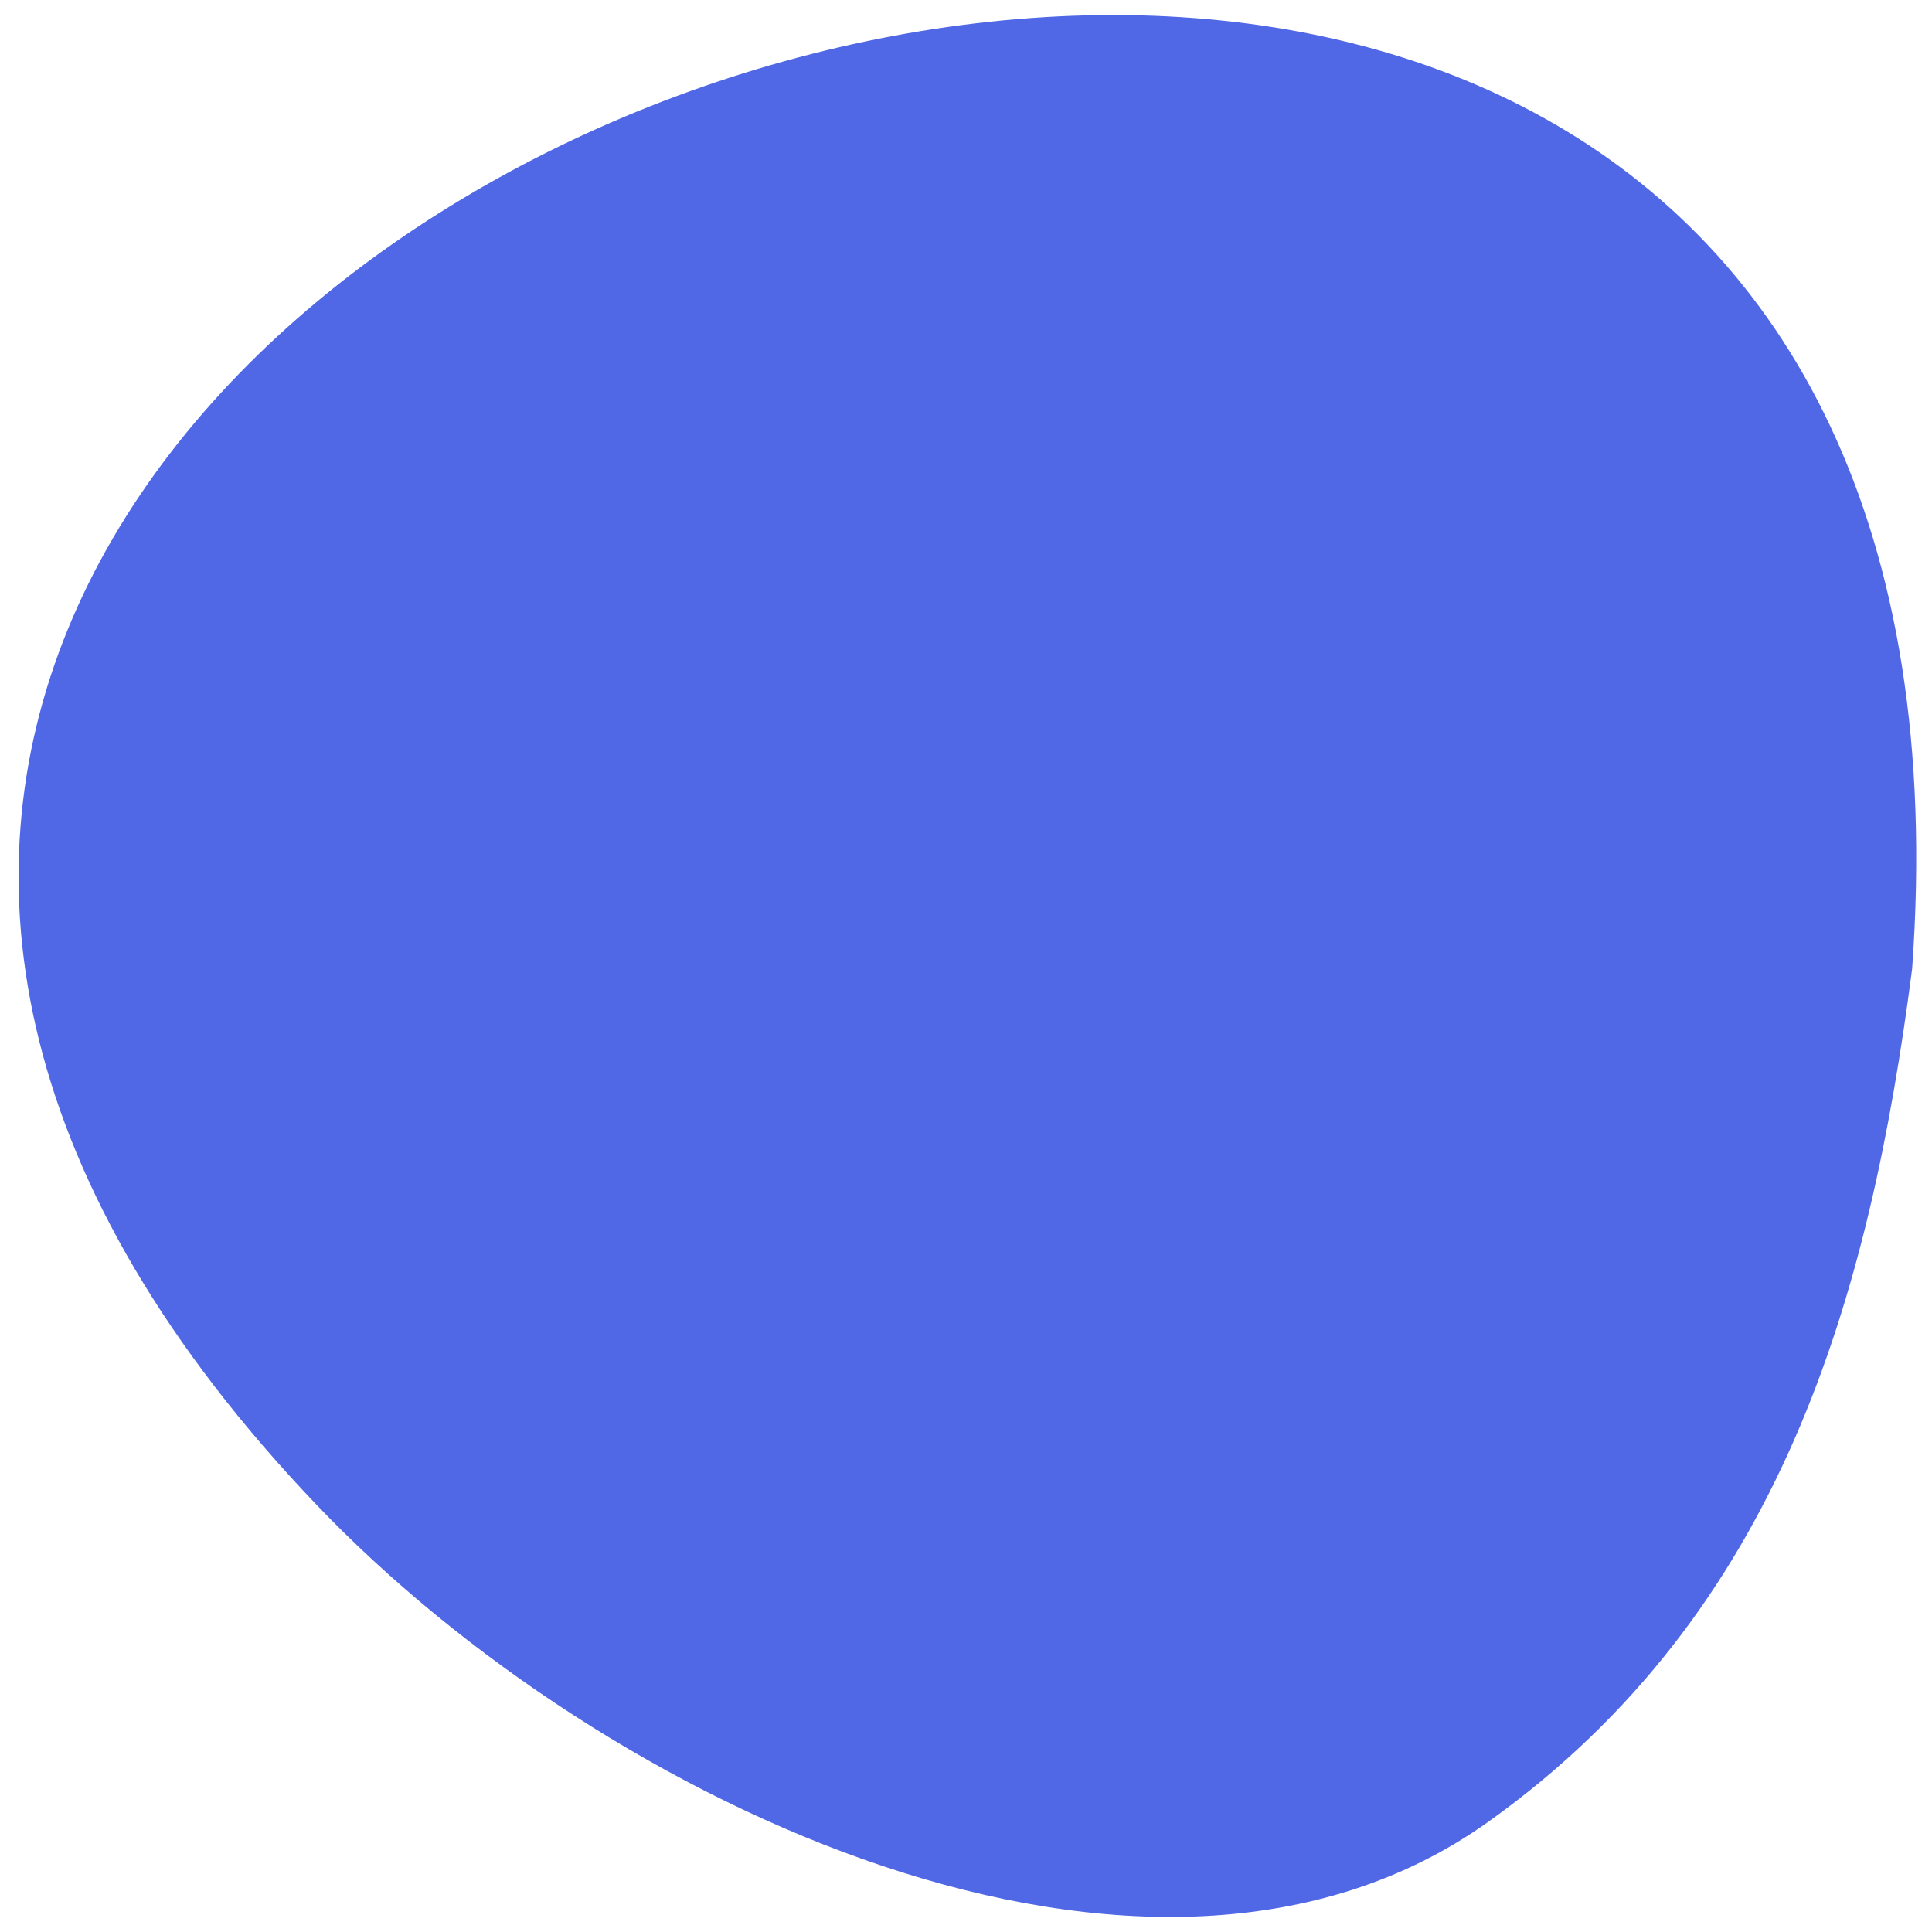 <svg width="103" height="103" viewBox="0 0 103 103" fill="none" xmlns="http://www.w3.org/2000/svg">
    <path
        d="M79.367 97.11C94.971 85.955 99.674 69.138 101.94 51.662C108.815 -43.624 -48.397 11.933 16.905 80.255C32.158 96.213 61.348 109.992 79.367 97.11Z"
        fill="#5068E6" />
</svg>
